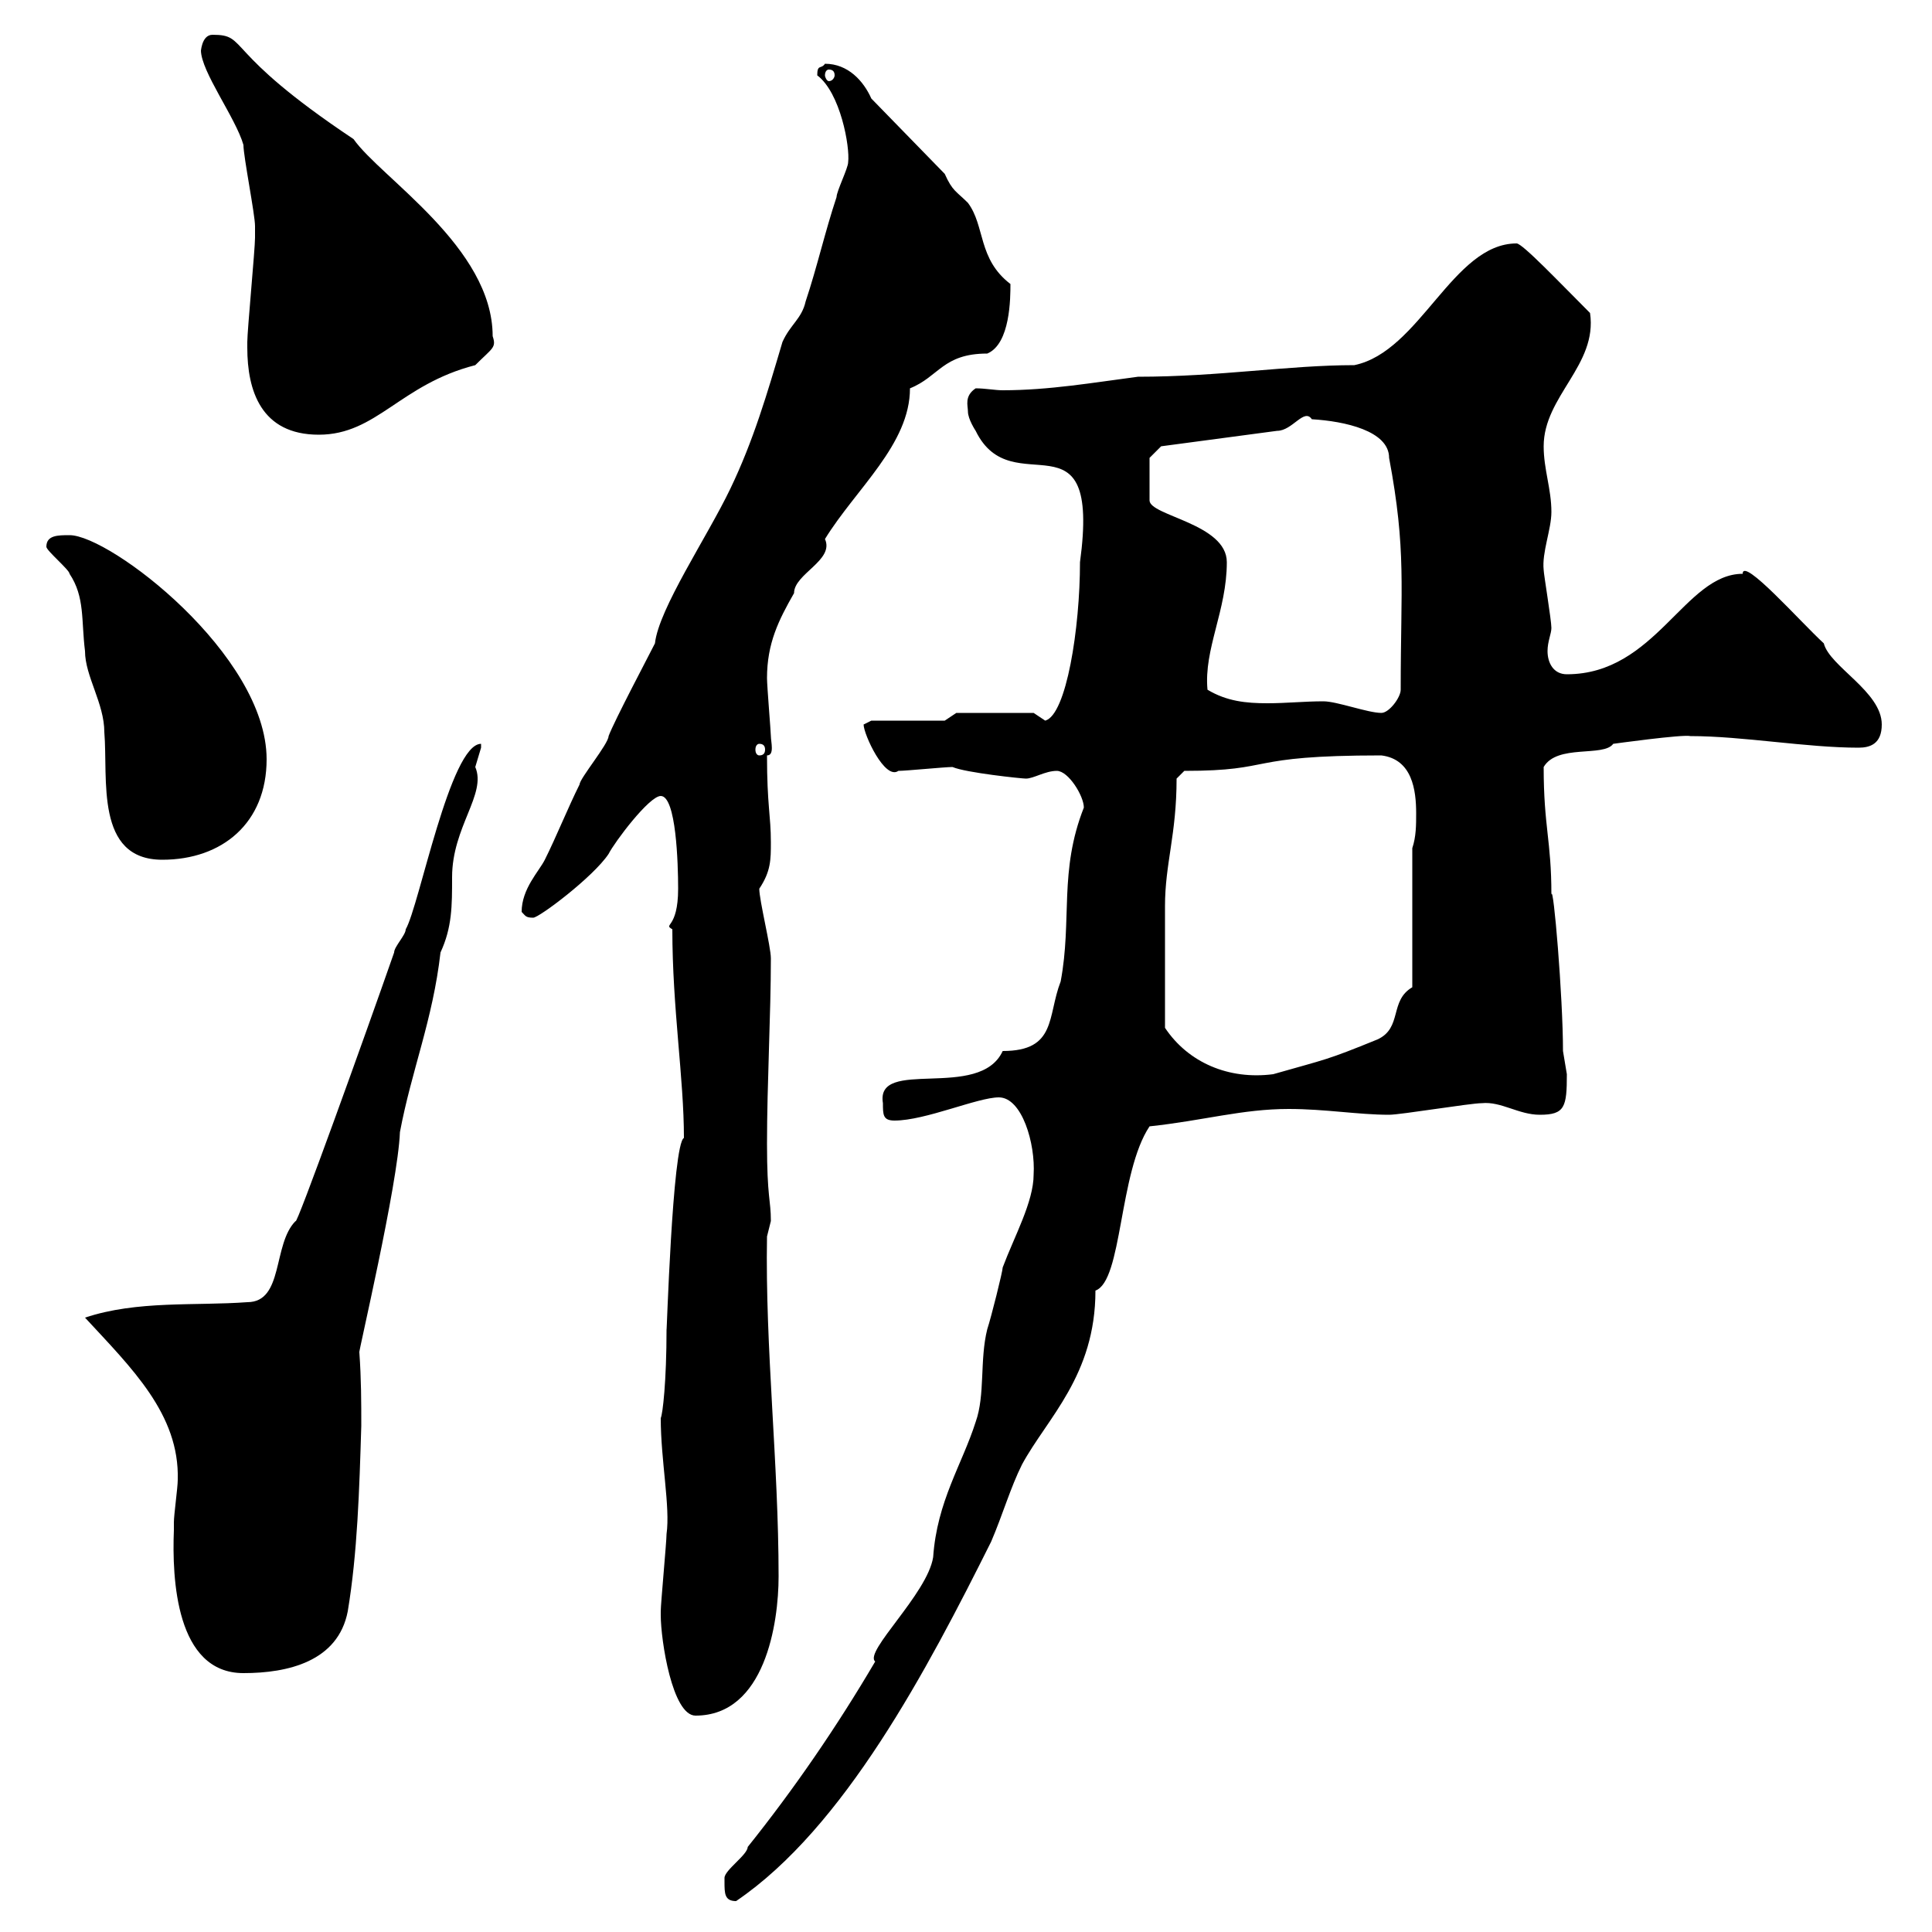 <svg xmlns="http://www.w3.org/2000/svg" xmlns:xlink="http://www.w3.org/1999/xlink" width="300" height="300"><path d="M112.50 292.20C112.50 294 112.50 295.20 114.30 295.20C131.10 283.80 144 259.20 153.90 239.40C155.70 235.20 156.90 231 158.70 227.40C162.60 220.20 170.10 213.60 170.10 200.40C174.30 198.90 173.70 182.10 178.50 174.90C186.90 174 192.90 172.20 200.10 172.20C205.80 172.20 210.90 173.10 215.70 173.10C217.50 173.10 228.30 171.30 230.10 171.30C233.10 171 235.80 173.10 239.10 173.10C243 173.10 243.30 171.90 243.30 166.80C243.30 166.80 242.70 163.20 242.70 163.20C242.70 154.80 241.20 137.10 240.90 138.90C240.90 130.50 239.70 128.40 239.70 119.10C241.80 115.50 249 117.60 250.50 115.50C250.50 115.50 261.30 114 262.50 114.30C270.60 114.30 280.50 116.10 288.60 116.10C290.40 116.10 292.20 115.50 292.20 112.50C292.20 107.40 284.10 103.50 283.20 99.90C279.60 96.60 270.60 86.40 270.60 89.10C261.60 89.10 257.10 104.70 243.30 104.70C241.20 104.70 240.30 102.90 240.30 101.10C240.30 99.60 240.90 98.40 240.90 97.50C240.90 96.30 239.70 89.10 239.70 88.50C239.40 85.80 240.90 82.20 240.90 79.50C240.90 75.90 239.70 72.90 239.70 69.30C239.70 61.50 248.10 56.70 246.90 48.60C242.10 43.80 236.40 37.80 235.50 37.80C225.60 37.80 220.50 54.60 210.30 56.70C200.10 56.70 189.30 58.50 176.70 58.50C169.80 59.40 162.90 60.60 155.70 60.60C154.50 60.60 153 60.30 151.50 60.30C149.70 61.50 150.30 63 150.30 63.90C150.30 65.10 151.50 66.90 151.50 66.90C157.20 78.60 171 63 167.70 87.30C167.70 97.50 165.60 111 162.30 111.90C162.30 111.90 160.50 110.70 160.50 110.70L148.50 110.70L146.70 111.90L135.30 111.90C135.30 111.90 134.10 112.50 134.10 112.50C134.10 114 137.40 121.20 139.50 119.70C140.70 119.70 146.70 119.10 147.90 119.10C150 120 158.70 120.90 159.30 120.90C160.50 120.90 162.30 119.70 164.10 119.70C165.90 119.70 168.30 123.60 168.30 125.40C164.40 135.30 166.50 142.80 164.70 152.40C162.60 157.80 164.10 163.20 155.70 163.20C152.10 171 135.90 164.10 137.10 171.30C137.10 173.10 137.10 174 138.90 174C143.70 174 151.80 170.40 155.10 170.40C158.70 170.40 160.80 177.60 160.50 182.40C160.50 186.60 157.50 192 155.70 196.80C155.70 197.40 153.90 204.60 153.30 206.40C152.10 211.20 153 216.60 151.50 220.80C149.40 227.40 145.50 233.10 144.90 241.80C144 247.50 134.10 256.50 135.90 258C129.90 268.20 123.30 277.80 116.10 286.80C116.10 288 112.50 290.40 112.50 291.60C112.50 291.60 112.50 292.20 112.50 292.20ZM102.60 250.80C102.60 254.70 104.40 266.40 108 266.40C118.80 266.40 120.90 252 120.90 244.80C120.90 227.10 118.80 209.40 119.10 192C119.10 192 119.70 189.60 119.70 189.60C119.70 186.30 119.10 186 119.10 177.60C119.10 168.30 119.70 157.50 119.70 148.80C119.70 147 117.90 139.80 117.90 138C119.70 135.30 119.70 133.50 119.70 130.80C119.70 126.60 119.10 125.10 119.10 117.30C120.30 117.30 119.70 115.20 119.70 114.30C119.70 113.70 119.10 106.50 119.10 105.30C119.10 99.90 120.90 96.30 123.30 92.10C123.30 89.10 129.60 87 128.10 83.70C132.90 75.90 141.30 69 141.30 60.30C145.80 58.50 146.40 54.90 153.30 54.90C156.90 53.40 156.90 46.20 156.90 44.10C151.80 40.20 153 35.10 150.30 31.50C148.50 29.70 147.90 29.70 146.70 27L135.30 15.30C134.10 12.60 131.70 9.90 128.10 9.90C127.50 10.80 126.90 9.90 126.90 11.70C130.50 14.40 132 22.80 131.70 25.20C131.70 26.10 129.90 29.70 129.90 30.60C128.10 36 126.90 41.40 125.10 46.80C124.50 49.50 122.70 50.40 121.50 53.10C119.10 61.20 117 68.40 113.40 75.90C109.80 83.40 102.30 94.50 101.70 99.90C100.80 101.70 95.40 111.90 94.50 114.30C94.50 115.50 90 120.90 90 121.80C88.20 125.40 86.40 129.90 84.60 133.50C83.70 135.30 81 138 81 141.60C81.60 142.20 81.60 142.50 82.80 142.50C83.70 142.50 92.10 136.20 94.50 132.60C95.40 130.80 100.80 123.60 102.60 123.60C105 123.60 105.30 134.10 105.30 138C105.30 144.30 102.90 143.40 104.40 144.30C104.40 156.60 106.20 167.40 106.20 176.70C104.40 177.60 103.50 208.20 103.50 206.40C103.50 214.50 102.90 219.60 102.60 220.20C102.60 226.80 104.10 234 103.50 238.20C103.50 239.40 102.60 249 102.60 250.20C102.60 250.20 102.60 250.20 102.60 250.80ZM27 237.60C26.70 245.10 27.30 259.80 37.80 259.80C44.70 259.80 52.50 258 54 250.20C55.50 241.20 55.80 231.30 56.10 221.40C56.10 217.80 56.10 214.20 55.80 210C55.50 210.60 61.80 183.90 62.10 175.80C63.90 166.20 67.20 158.40 68.40 147.90C70.20 144 70.20 140.70 70.20 136.20C70.20 128.40 75.60 123.30 73.80 119.10C73.80 119.10 74.70 116.10 74.70 116.10C74.70 116.10 74.70 115.50 74.70 115.50C69.90 115.50 65.10 140.70 63 144.30C63 145.20 61.20 147 61.20 147.90C56.70 160.80 45.90 190.80 45.90 189.60C42.30 193.20 44.10 202.20 38.40 202.20C30.30 202.80 21.30 201.90 13.20 204.60C20.40 212.40 27.90 219.60 27.60 229.80C27.60 231 27 235.20 27 236.40C27 236.40 27 237.60 27 237.60ZM180.90 159.60C180.90 153 180.90 144.60 180.90 140.70C180.90 134.10 182.70 129.60 182.70 120.90L183.90 119.70C198.30 119.70 192.90 117.30 214.50 117.30C219.30 117.90 219.90 122.70 219.90 126.30C219.90 128.10 219.90 129.90 219.30 131.70L219.30 153.30C215.70 155.40 217.80 159.60 213.90 161.40C205.80 164.70 206.10 164.40 197.70 166.80C190.80 167.70 184.50 165 180.90 159.60ZM7.20 84.90C7.20 85.50 10.80 88.50 10.80 89.10C13.20 92.70 12.60 96.30 13.20 101.10C13.20 105 16.20 109.20 16.20 113.70C16.80 120.90 14.70 133.50 25.20 133.50C34.50 133.50 41.40 127.80 41.40 117.90C41.40 101.70 17.10 83.10 10.80 83.10C9 83.10 7.20 83.10 7.20 84.90ZM117.90 115.50C118.50 115.50 118.80 115.80 118.80 116.40C118.80 117 118.50 117.30 117.90 117.30C117.60 117.30 117.30 117 117.30 116.40C117.30 115.80 117.60 115.50 117.90 115.50ZM187.50 107.10C186.90 100.80 190.50 94.80 190.50 87.30C190.50 81.30 178.50 80.10 178.50 77.70L178.50 71.10L180.30 69.30L198.30 66.90C200.70 66.90 202.50 63.30 203.70 65.10C208.80 65.40 215.70 66.90 215.70 71.10C218.40 85.50 217.50 90.90 217.50 107.10C217.50 108.30 215.70 110.70 214.50 110.70C212.40 110.70 207.60 108.90 205.50 108.90C202.50 108.90 199.80 109.20 196.80 109.20C193.50 109.20 190.50 108.90 187.50 107.10ZM38.40 54C38.40 60.60 40.50 67.50 49.50 67.50C58.50 67.50 62.10 59.70 73.80 56.70C76.50 54 77.10 54 76.50 52.20C76.50 38.40 59.10 27.60 54.90 21.60C34.20 7.80 38.70 5.40 33 5.40C31.20 5.40 31.20 8.40 31.20 7.80C31.20 11.10 36.60 18.30 37.80 22.50C37.80 24.30 39.60 33.30 39.60 35.10C39.60 36 39.60 36.30 39.60 36.90C39.60 38.70 38.40 51.30 38.40 53.10C38.40 53.10 38.40 53.10 38.40 54ZM128.70 10.80C129.30 10.80 129.60 11.10 129.60 11.70C129.60 12 129.30 12.60 128.70 12.60C128.40 12.60 128.10 12 128.10 11.70C128.10 11.10 128.40 10.80 128.70 10.80Z"/></svg>